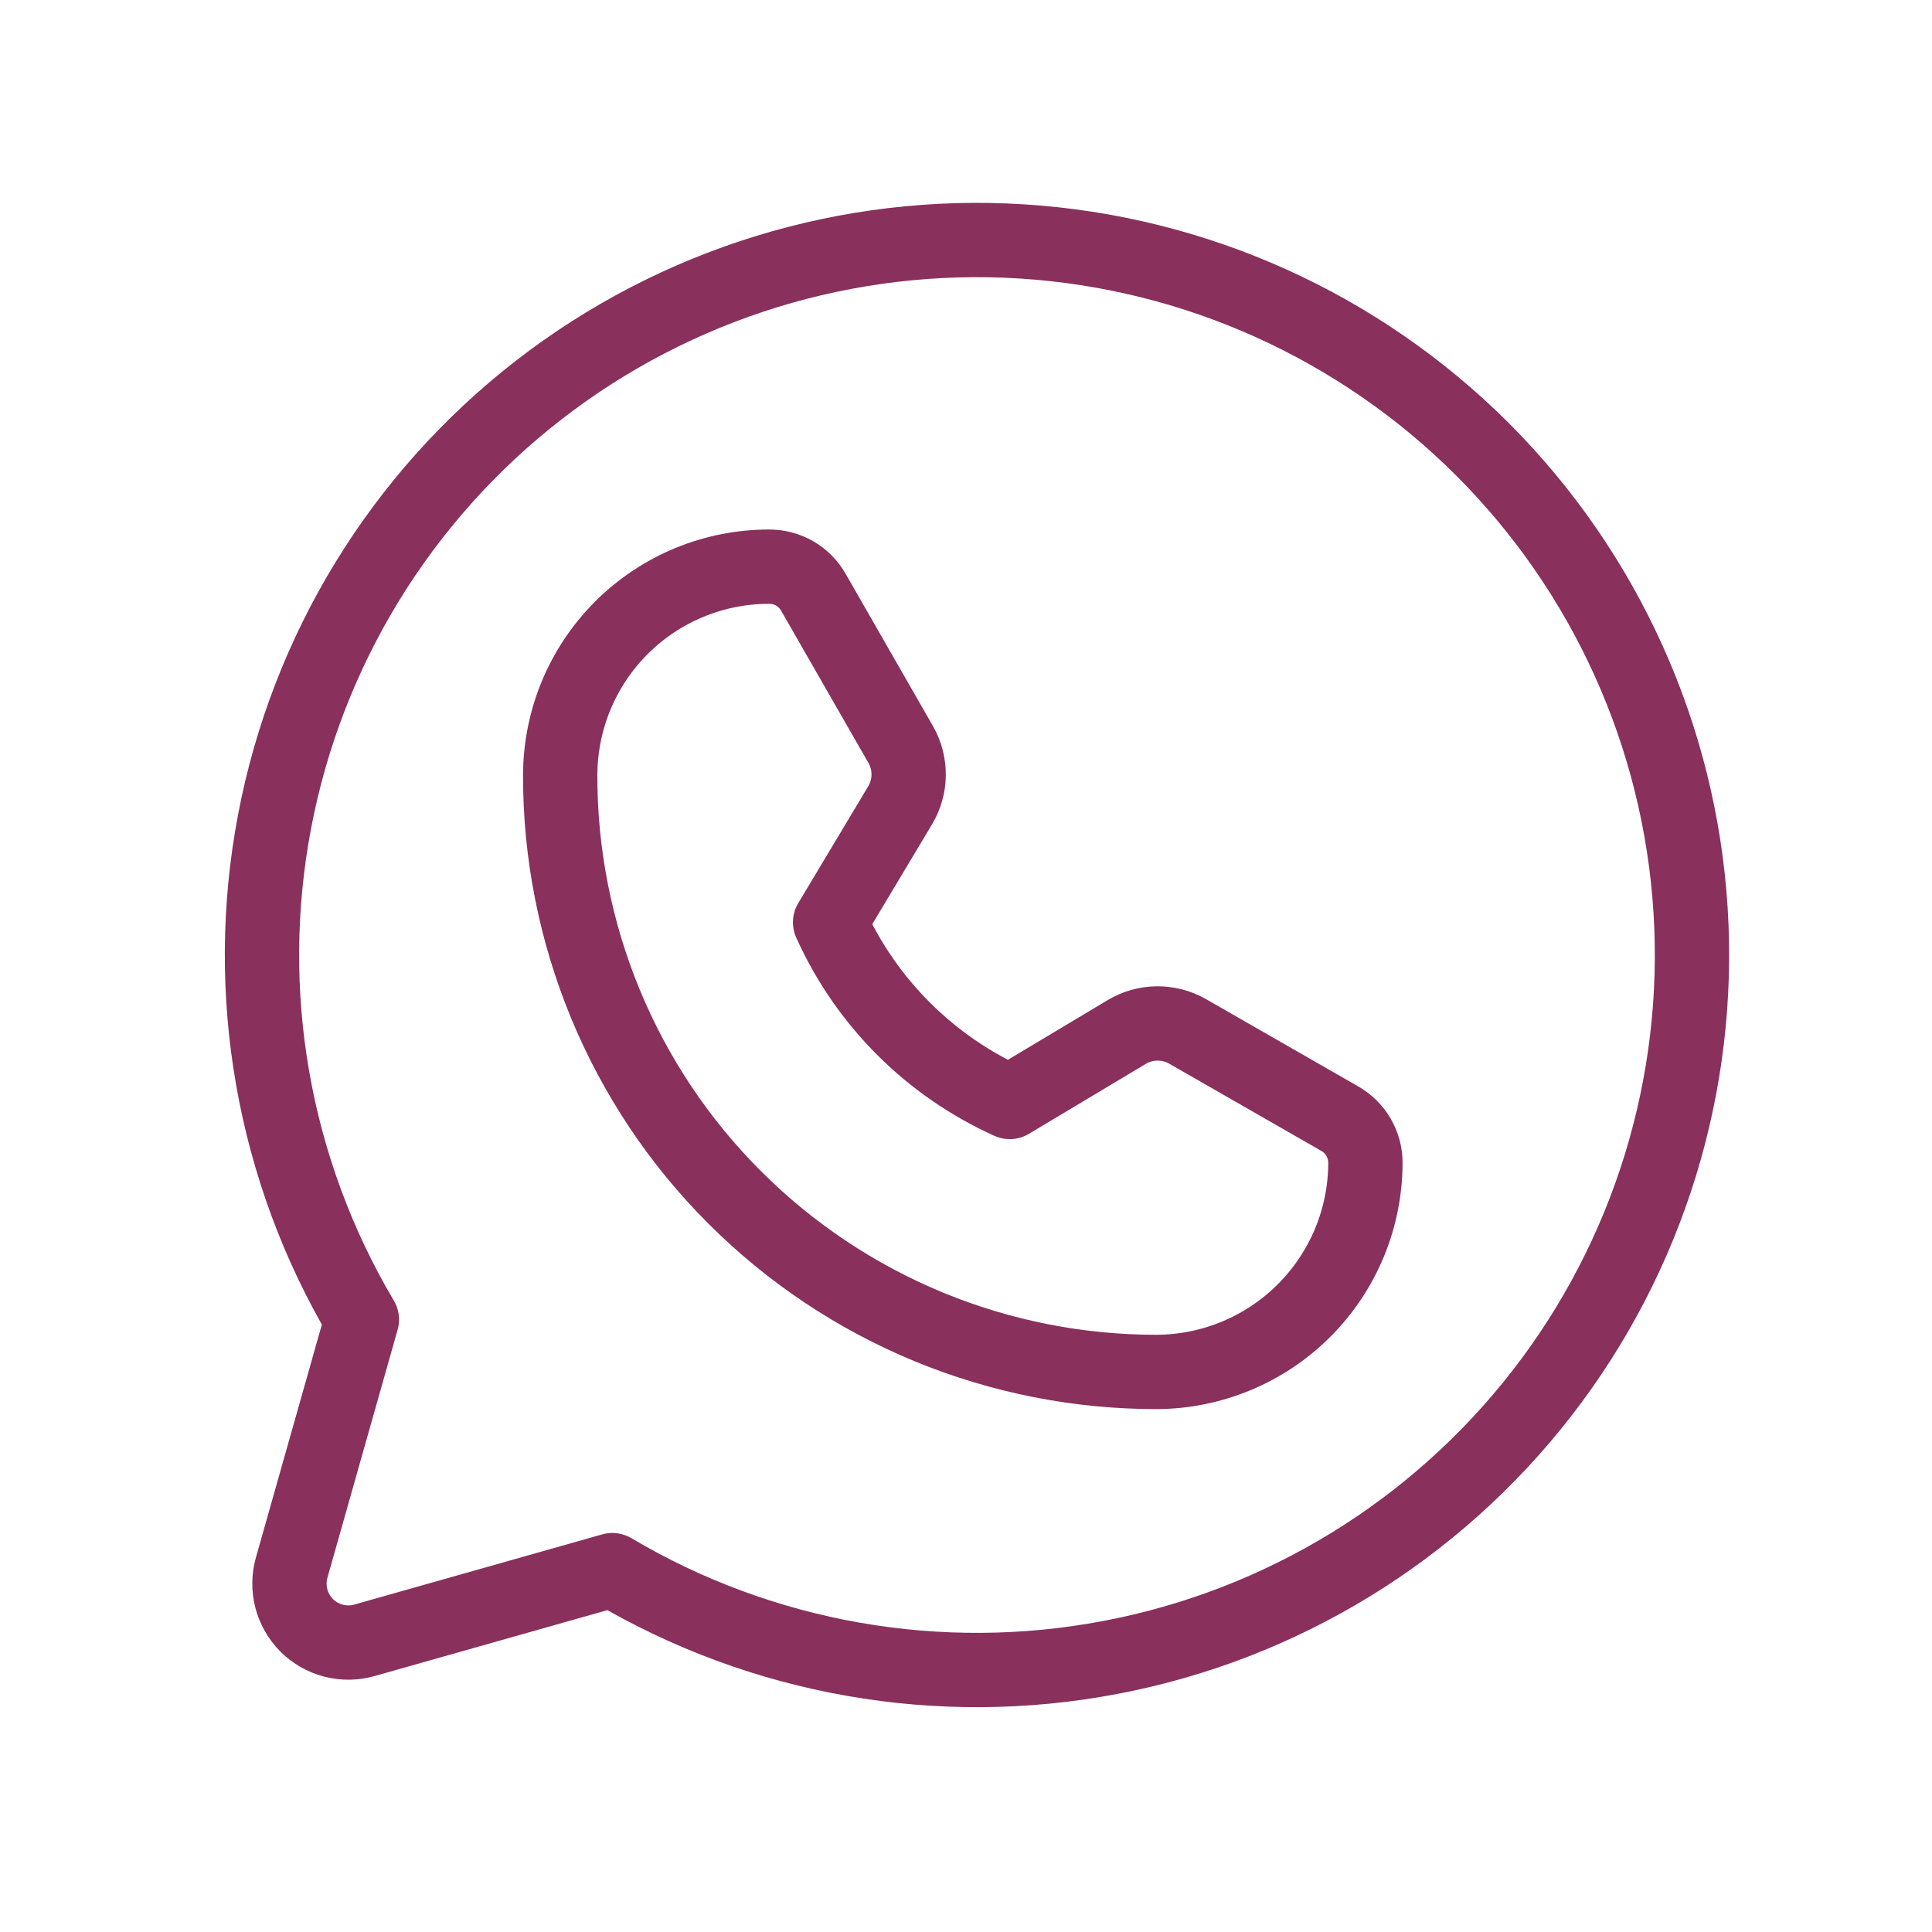 <svg width="26" height="26" viewBox="0 0 26 26" fill="none" xmlns="http://www.w3.org/2000/svg">
<path d="M4.87 17.758C3.675 15.742 3.257 13.359 3.695 11.056C4.132 8.753 5.395 6.689 7.246 5.252C9.098 3.814 11.41 3.102 13.75 3.249C16.089 3.395 18.294 4.391 19.952 6.048C21.609 7.706 22.605 9.911 22.751 12.25C22.898 14.59 22.185 16.902 20.748 18.753C19.31 20.605 17.247 21.868 14.944 22.305C12.641 22.743 10.258 22.325 8.241 21.13L4.91 22.073C4.774 22.113 4.629 22.115 4.491 22.08C4.354 22.045 4.228 21.973 4.127 21.873C4.027 21.772 3.955 21.646 3.92 21.509C3.885 21.371 3.887 21.226 3.927 21.09L4.87 17.758Z" stroke="#89305C" stroke-linecap="round" stroke-linejoin="round"/>
<path d="M15.576 18.463C14.52 18.465 13.474 18.259 12.497 17.856C11.521 17.453 10.634 16.861 9.887 16.114C9.14 15.368 8.548 14.481 8.145 13.504C7.743 12.528 7.536 11.482 7.539 10.426C7.542 9.682 7.839 8.97 8.365 8.446C8.892 7.921 9.605 7.626 10.348 7.626C10.471 7.625 10.592 7.657 10.698 7.719C10.804 7.781 10.891 7.87 10.95 7.977L12.124 10.024C12.194 10.149 12.23 10.289 12.228 10.432C12.227 10.575 12.187 10.714 12.114 10.837L11.171 12.412C11.654 13.487 12.515 14.347 13.589 14.83L15.165 13.887C15.287 13.814 15.427 13.775 15.57 13.773C15.712 13.772 15.853 13.807 15.977 13.877L18.024 15.051C18.131 15.111 18.221 15.198 18.282 15.304C18.344 15.41 18.376 15.53 18.375 15.653C18.373 16.396 18.077 17.107 17.553 17.633C17.029 18.159 16.319 18.457 15.576 18.463Z" stroke="#89305C" stroke-linecap="round" stroke-linejoin="round"/>
</svg>
